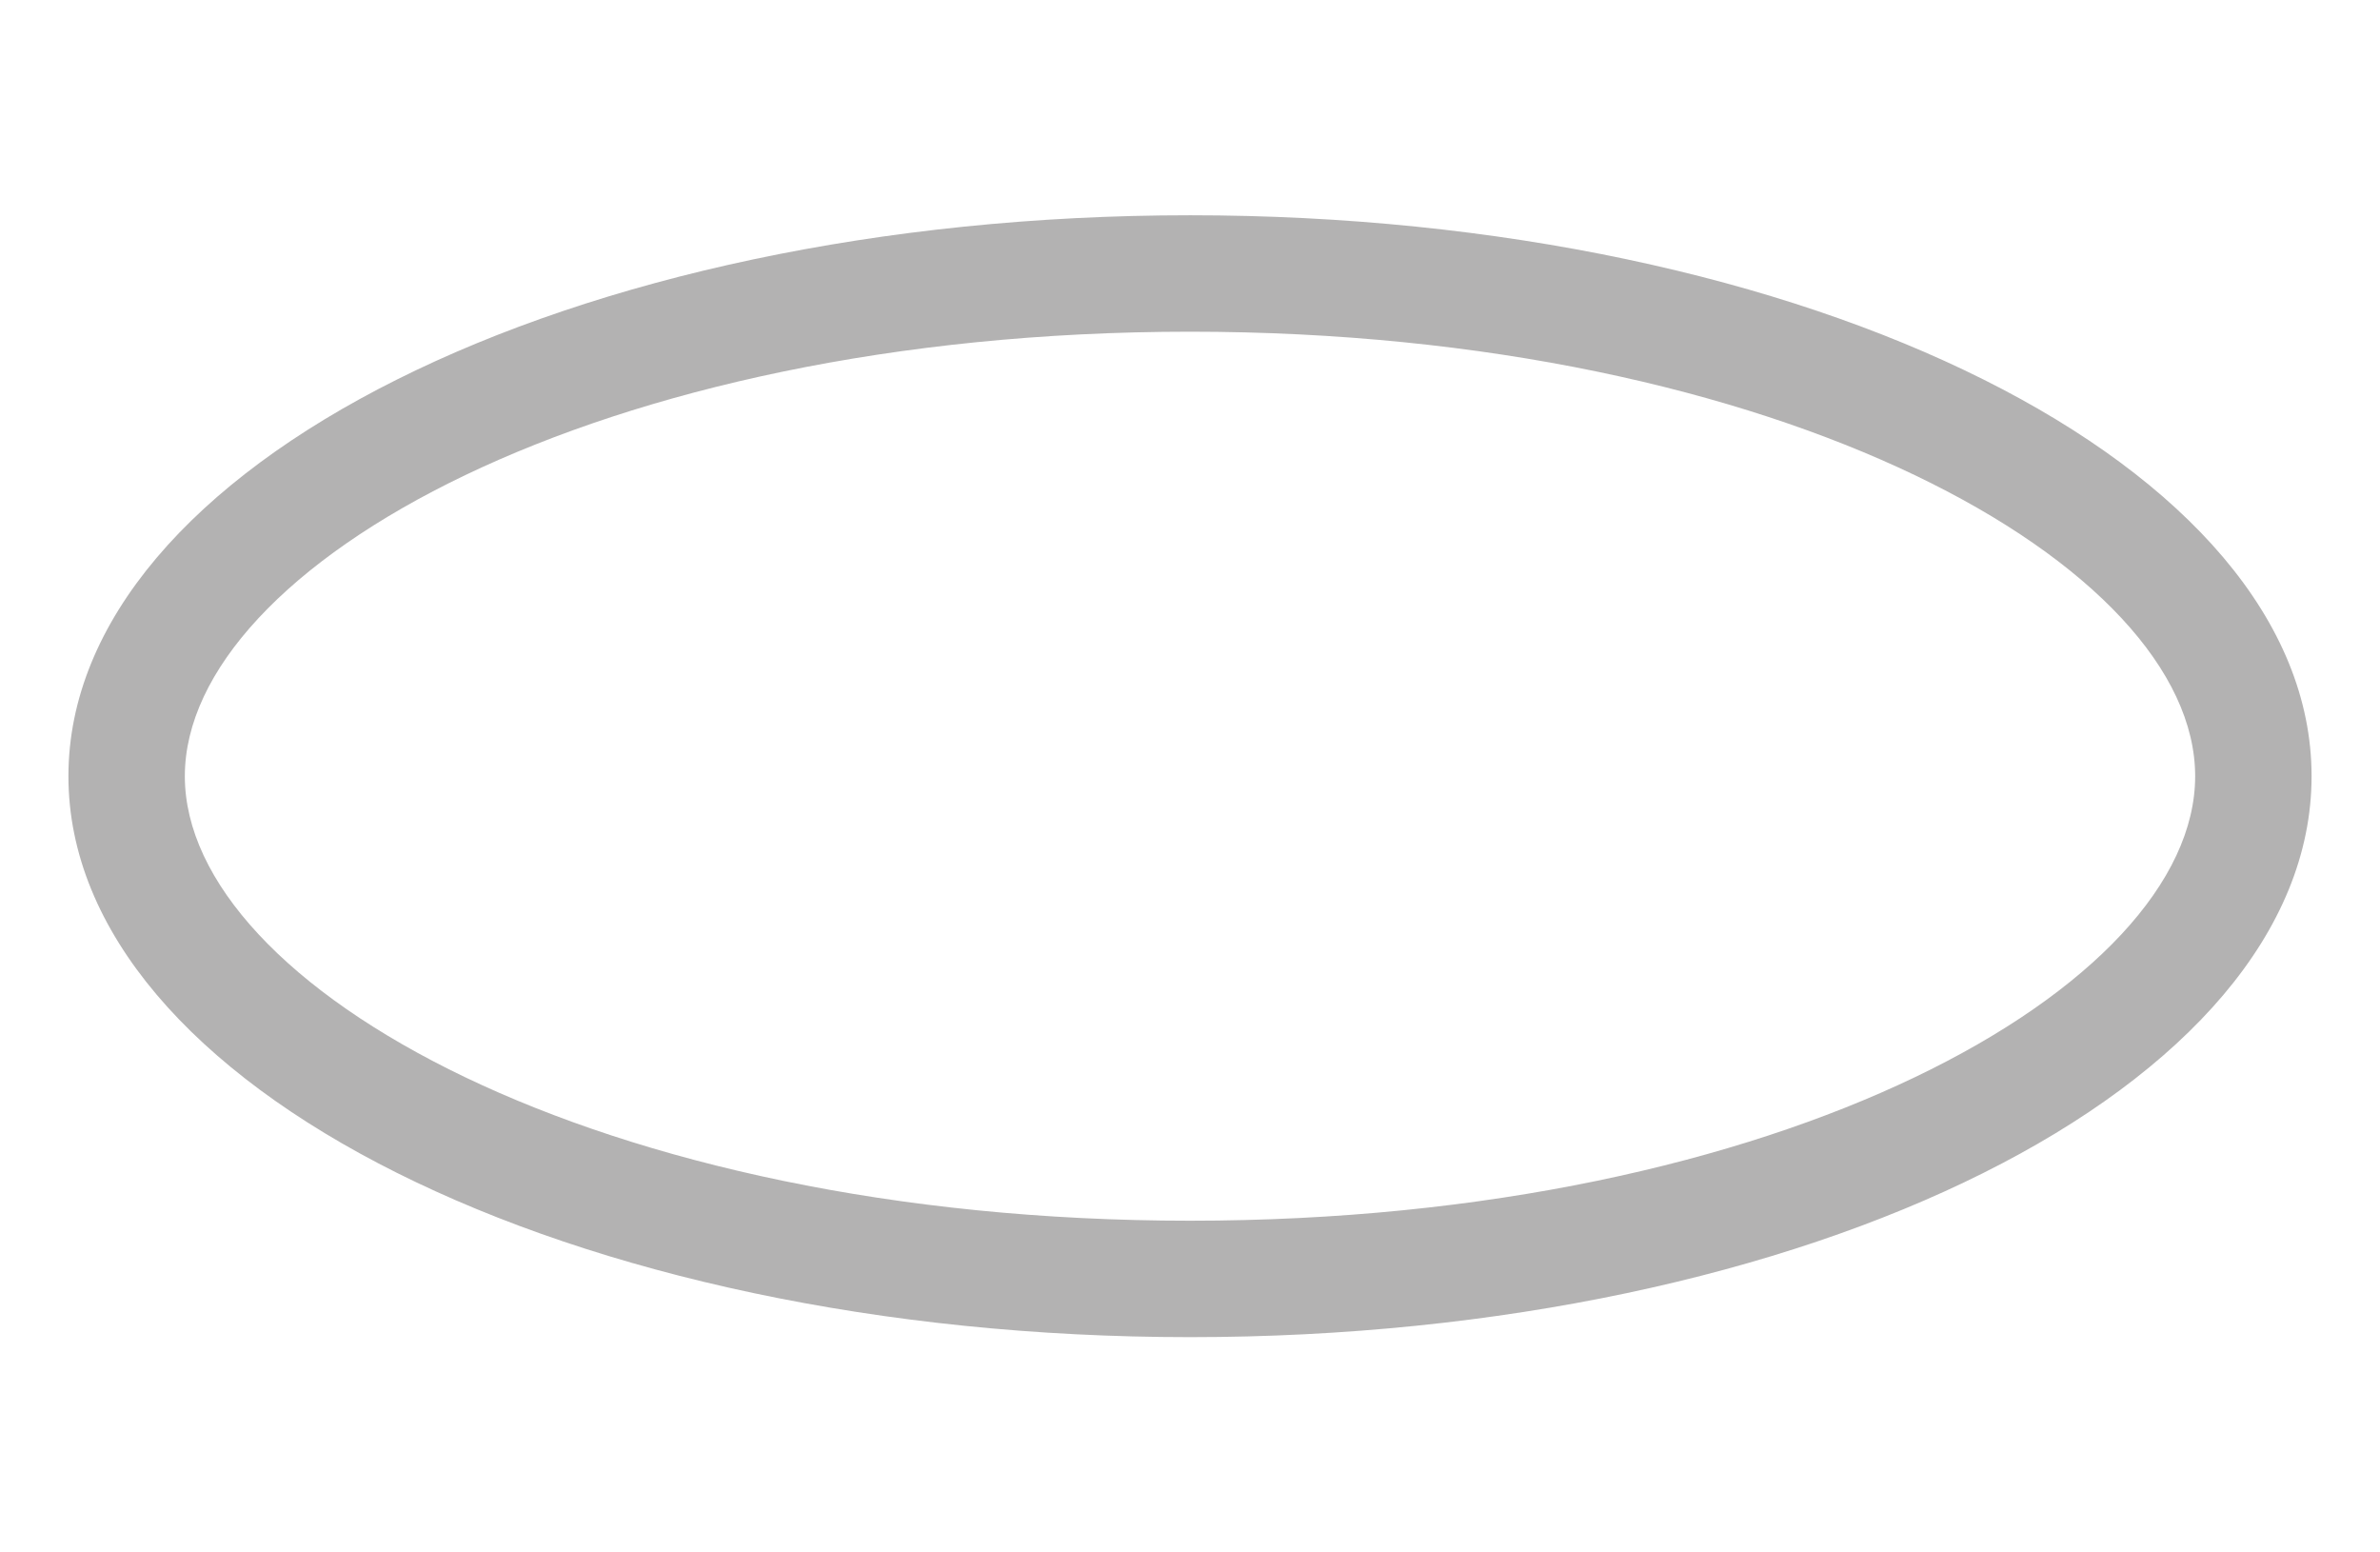 <svg id="Layer_1" data-name="Layer 1" xmlns="http://www.w3.org/2000/svg" viewBox="0 0 184 120"><defs><style>.cls-1{fill:#b3b2b2;}</style></defs><path class="cls-1" d="M92,25.64c45.8,0,77.71,18.11,77.71,34.36S137.8,94.36,92,94.36,14.29,76.25,14.29,60,46.2,25.64,92,25.64m0-9C44.11,16.64,5.29,36.05,5.29,60S44.11,103.36,92,103.36,178.71,84,178.71,60,139.89,16.64,92,16.64Z"/></svg>